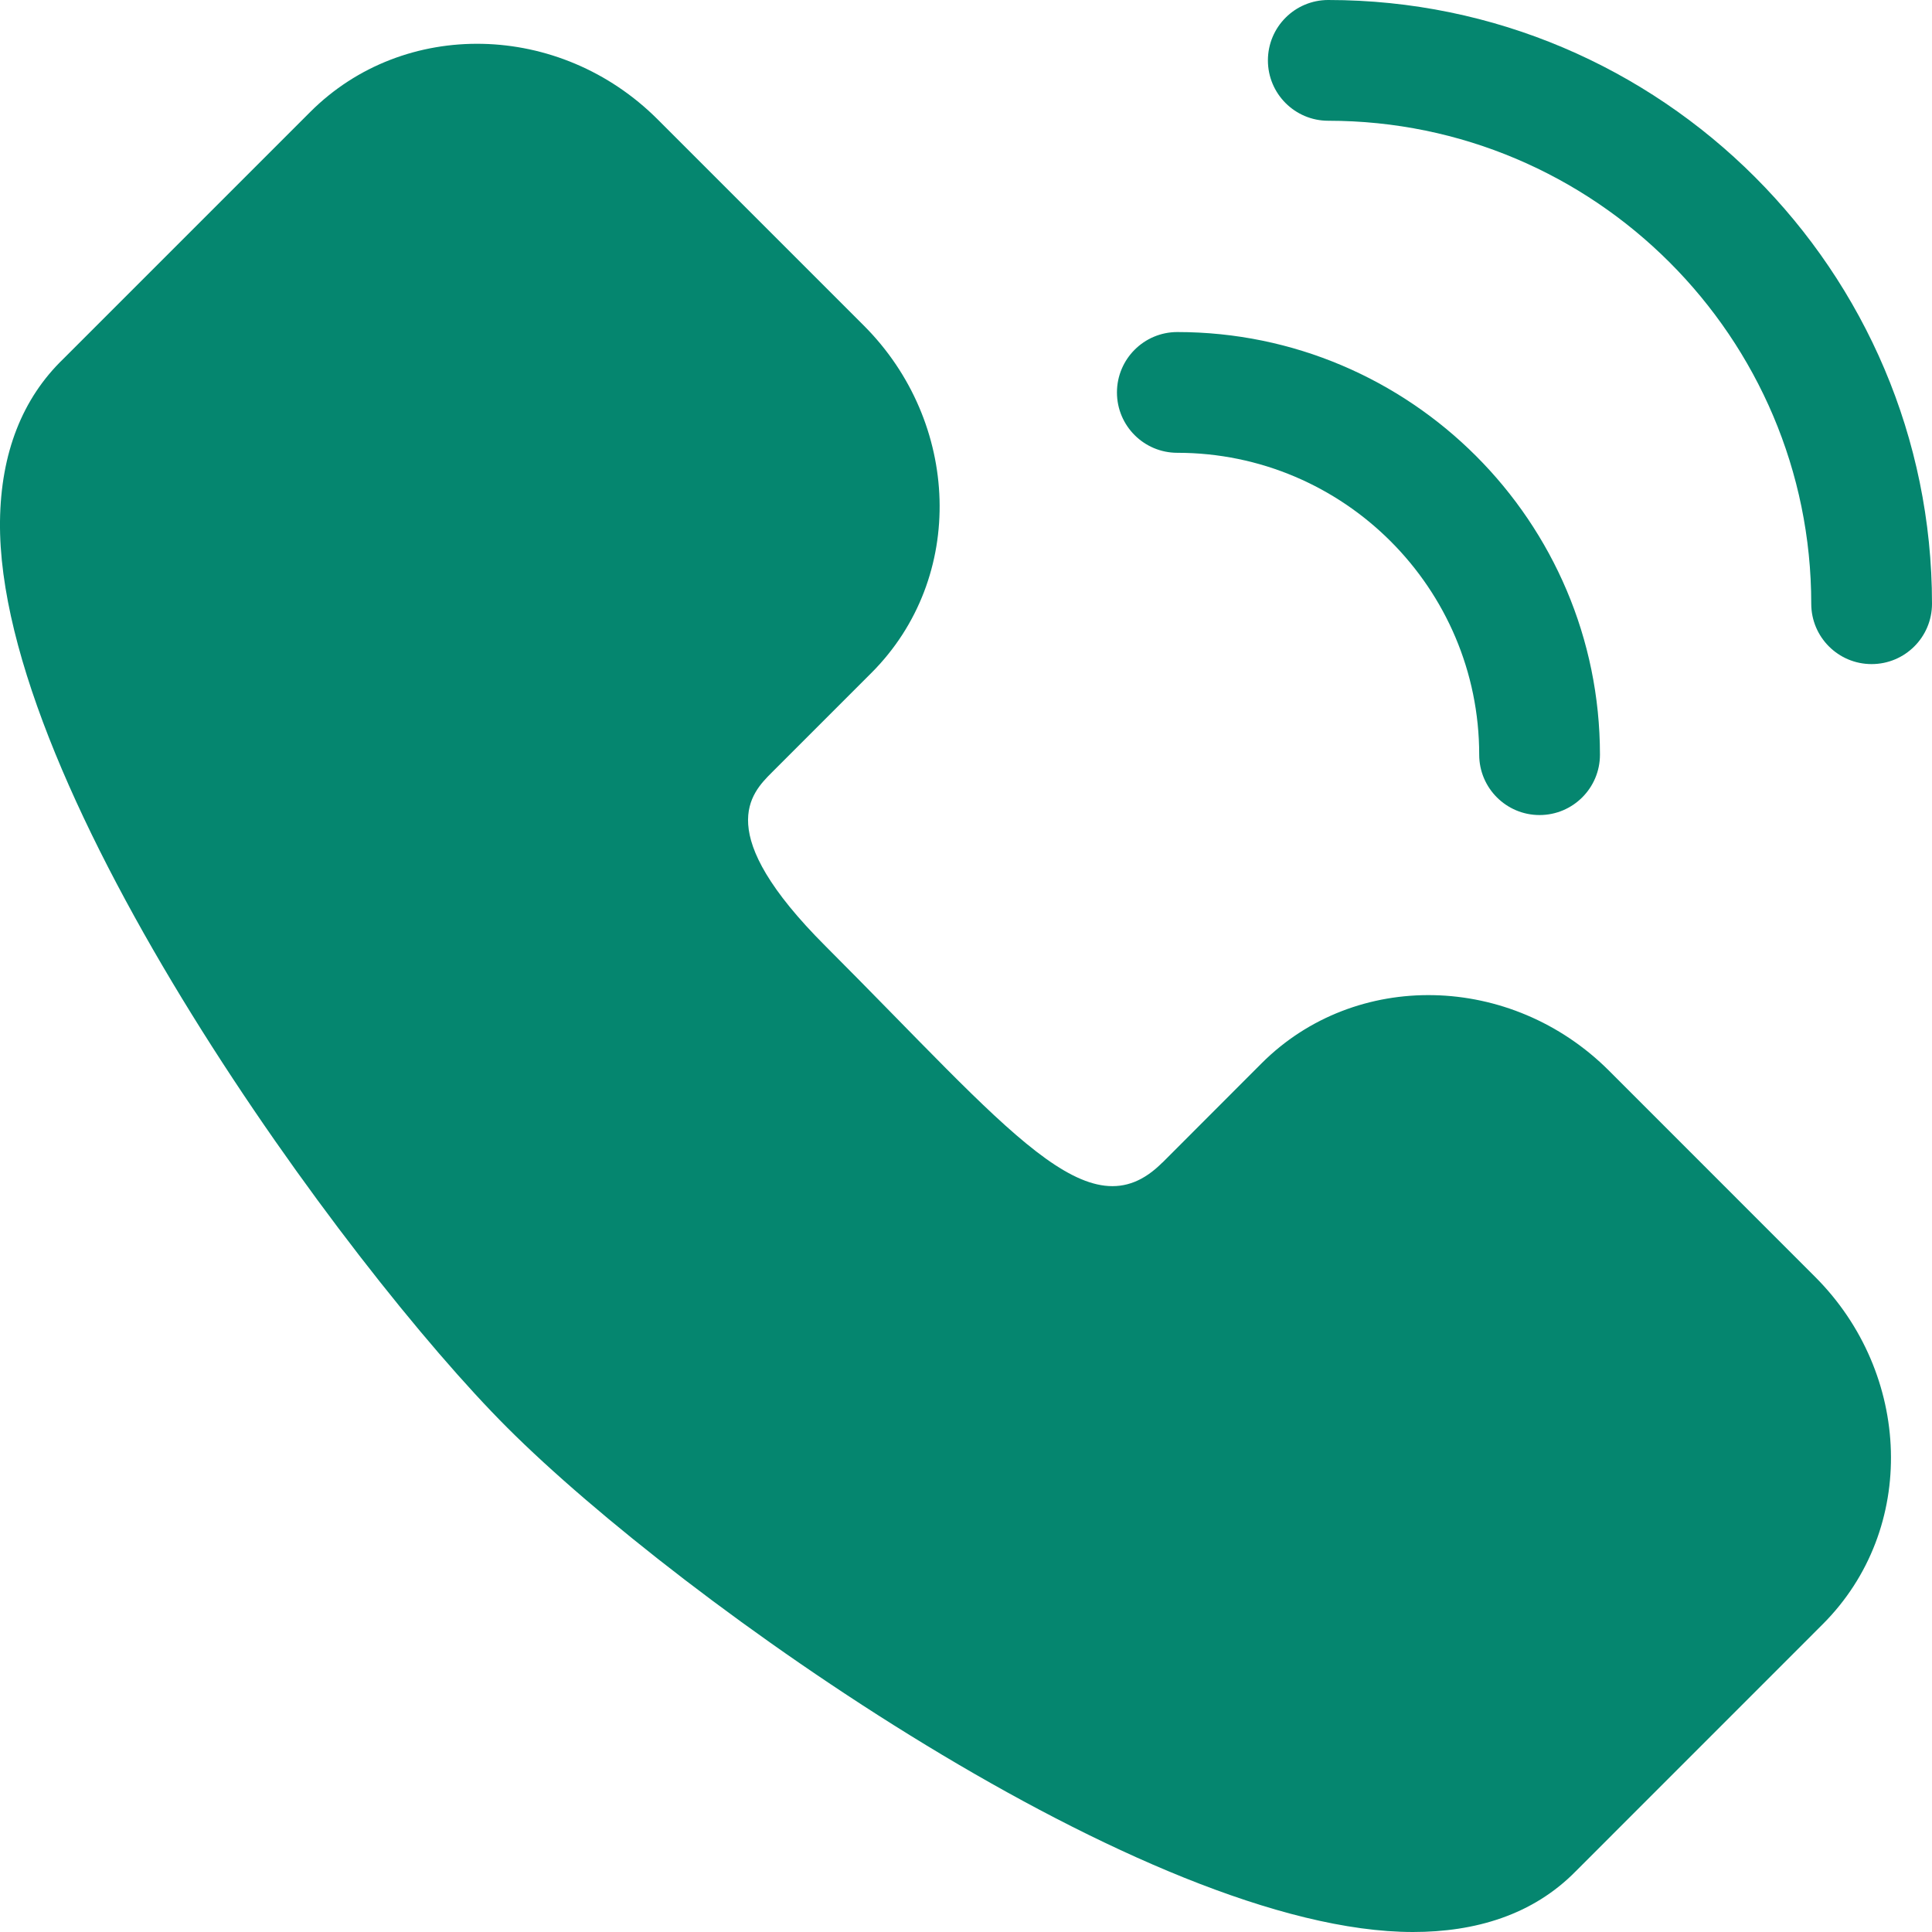 <?xml version="1.0" encoding="UTF-8"?> <svg xmlns:xlink="http://www.w3.org/1999/xlink" xmlns="http://www.w3.org/2000/svg" width="30" height="30" viewBox="0 0 30 30" fill="none"><g clip-path="url(#clip0_290_2185)"><path d="M28.186 19.828L24.985 16.626C23.465 15.107 21.046 15.055 19.59 16.511C17.98 18.121 18.052 18.054 18.047 18.054C16.914 19.187 15.698 17.572 12.819 14.692C11.053 12.927 11.66 12.32 11.986 11.994L13.53 10.45C15.014 8.966 14.909 6.551 13.414 5.056L10.212 1.854C8.693 0.335 6.273 0.283 4.818 1.738L0.988 5.568C0.345 6.186 0.013 7.036 0 8.094C-0.048 12.263 5.372 19.665 7.874 22.166C10.582 24.874 17.826 30 21.941 30C22.906 30 23.801 29.737 24.469 29.056L28.302 25.222C29.785 23.74 29.683 21.325 28.186 19.828Z" fill="#05866F"></path><path d="M29.062 10.312C28.545 10.312 28.125 9.893 28.125 9.375C28.125 5.24 24.761 1.875 20.625 1.875C20.107 1.875 19.688 1.455 19.688 0.938C19.688 0.42 20.107 0 20.625 0C25.794 0 30 4.206 30 9.375C30 9.893 29.58 10.312 29.062 10.312Z" fill="#05866F"></path><path d="M23.906 12.656C23.389 12.656 22.969 12.236 22.969 11.719C22.969 9.134 20.866 7.031 18.281 7.031C17.764 7.031 17.344 6.612 17.344 6.094C17.344 5.576 17.764 5.156 18.281 5.156C21.9 5.156 24.844 8.1 24.844 11.719C24.844 12.236 24.424 12.656 23.906 12.656Z" fill="#05866F"></path></g><defs><clipPath id="clip0_290_2185"><rect width="30" height="30" fill="white"></rect></clipPath></defs></svg> 